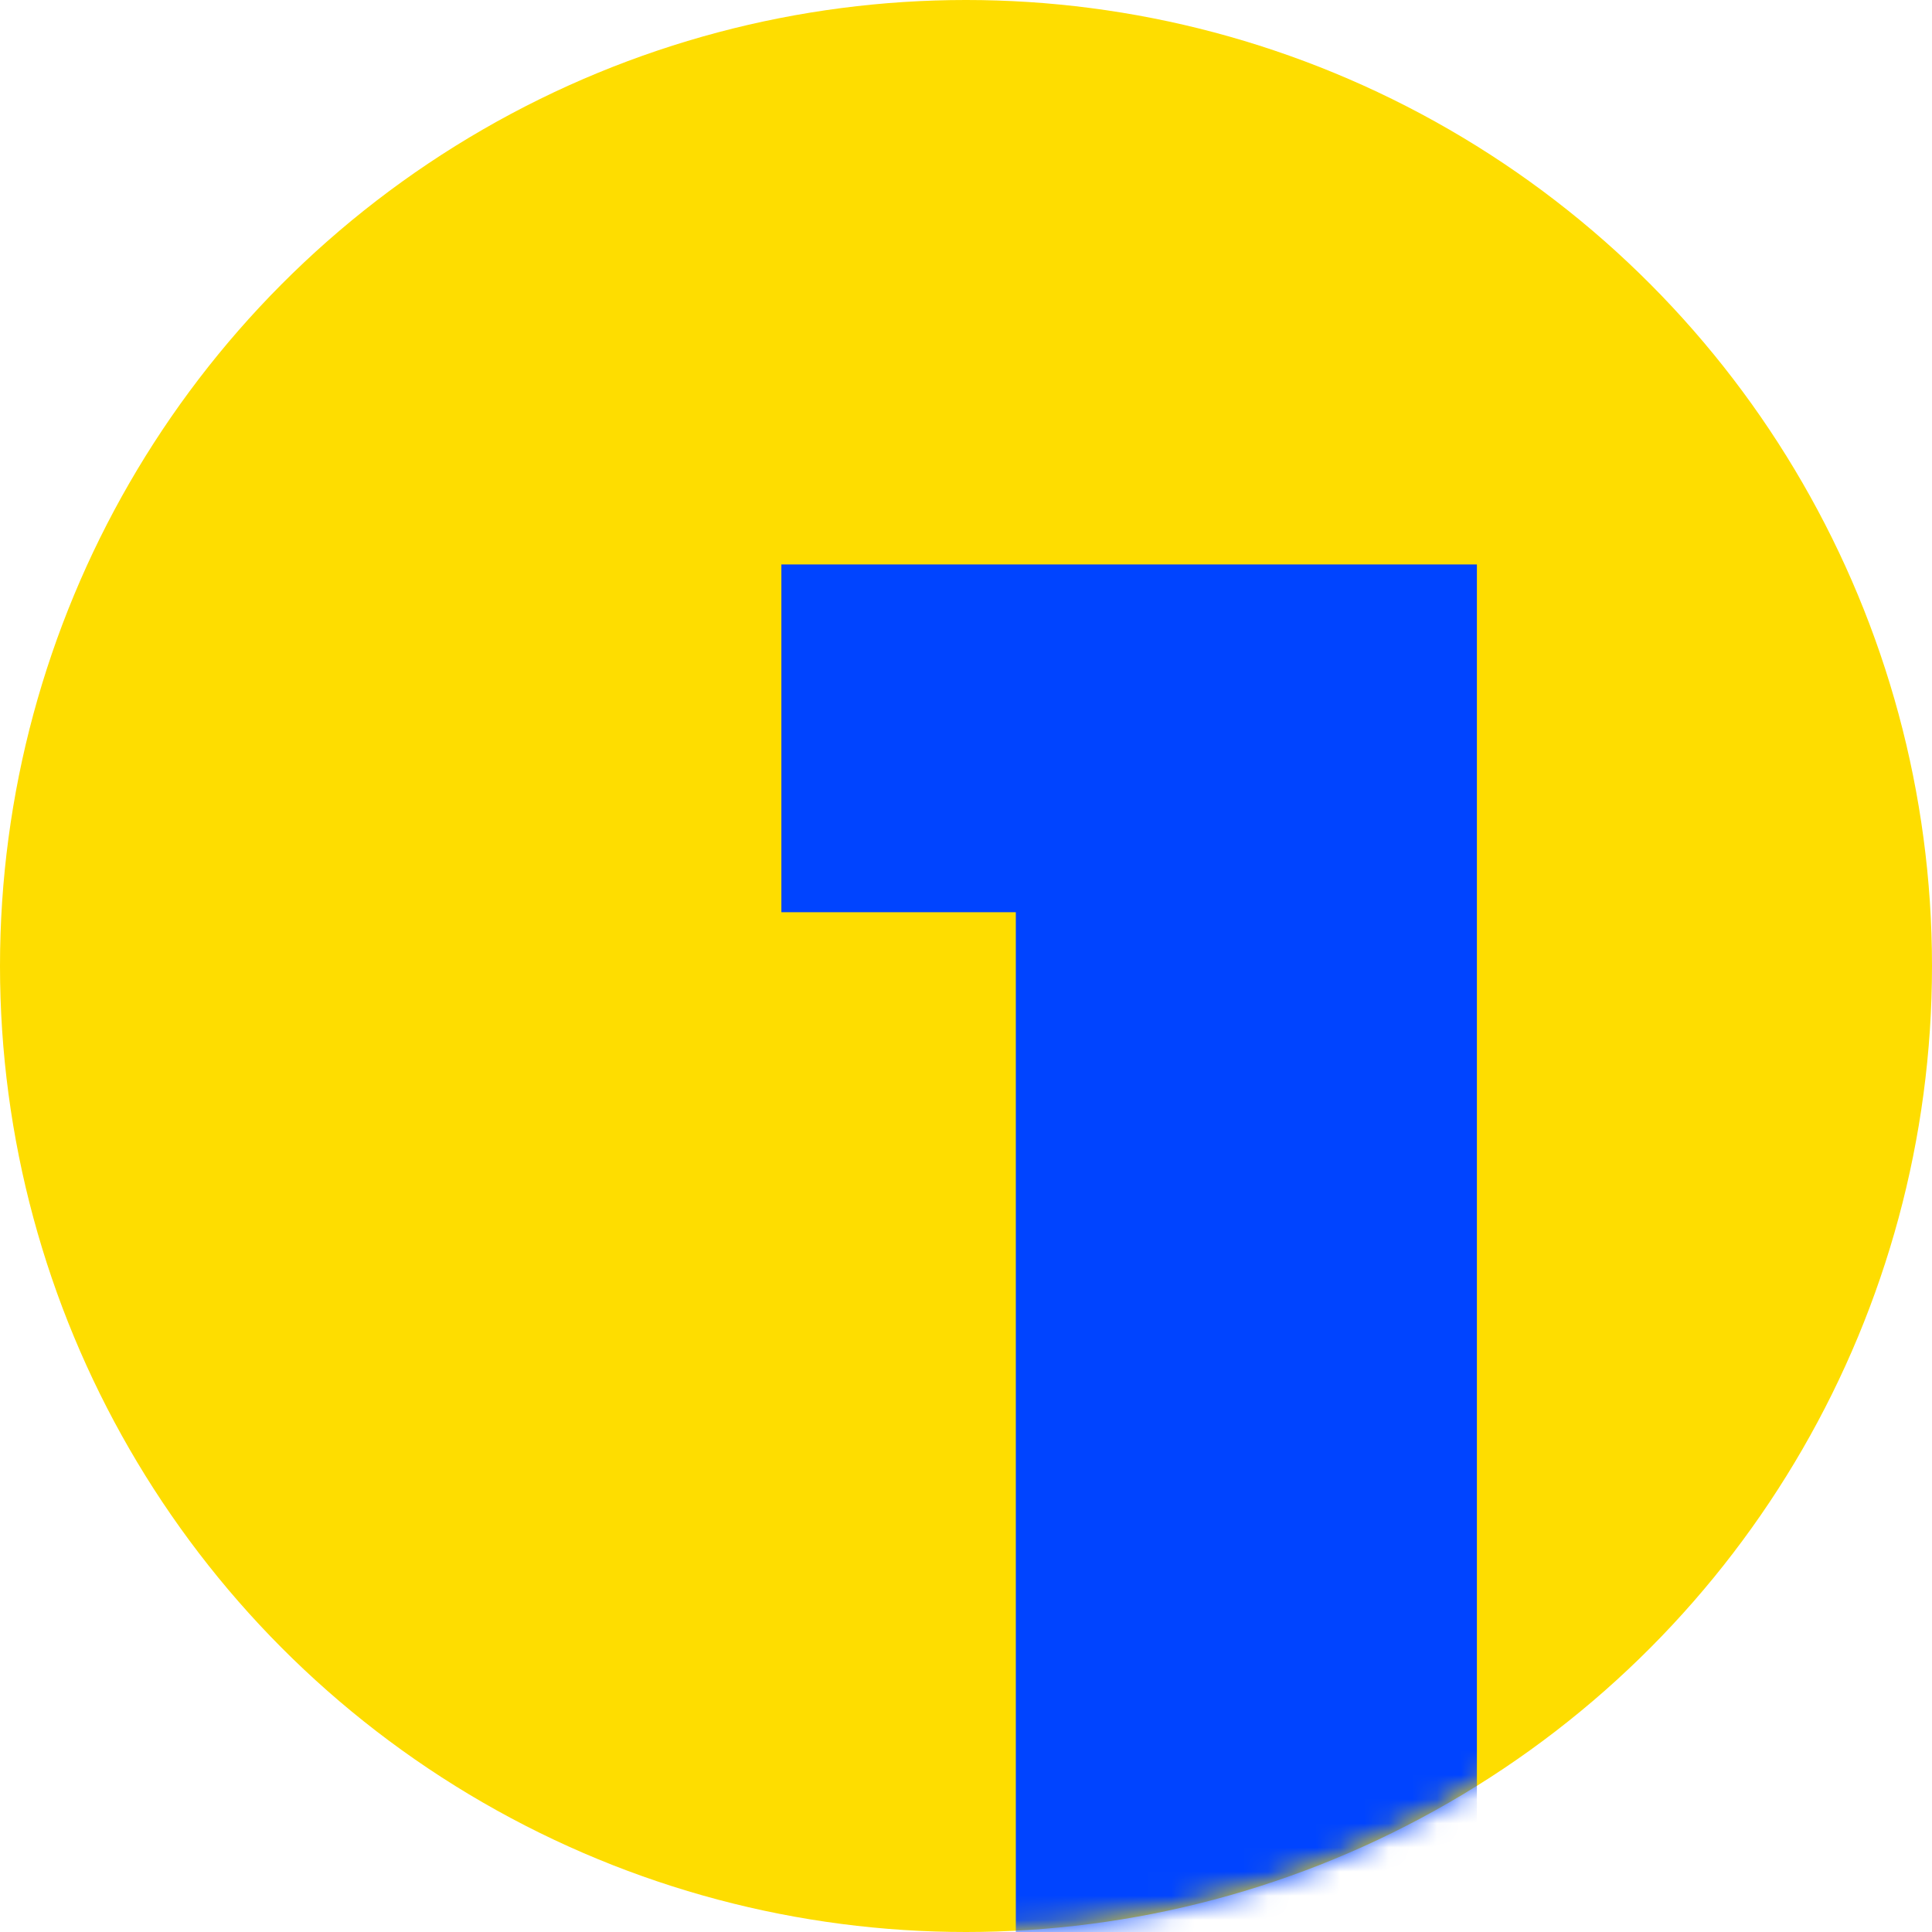 <svg width="80" height="80" viewBox="0 0 80 80" fill="none" xmlns="http://www.w3.org/2000/svg">
<circle cx="40" cy="40" r="40" fill="#FEDD00"/>
<mask id="mask0_1224_84403" style="mask-type:alpha" maskUnits="userSpaceOnUse" x="0" y="0" width="80" height="80">
<circle cx="40" cy="40" r="40" fill="#FEDD00"/>
</mask>
<g mask="url(#mask0_1224_84403)">
<mask id="mask1_1224_84403" style="mask-type:alpha" maskUnits="userSpaceOnUse" x="0" y="2" width="81" height="81">
<rect x="0.571" y="2.857" width="80" height="80" fill="#D9D9D9"/>
</mask>
<g mask="url(#mask1_1224_84403)">
<path d="M42.063 80V30.005L50.233 37.772H32.355V23.372H61.155V80H42.063Z" fill="#0044FF"/>
</g>
</g>
</svg>
